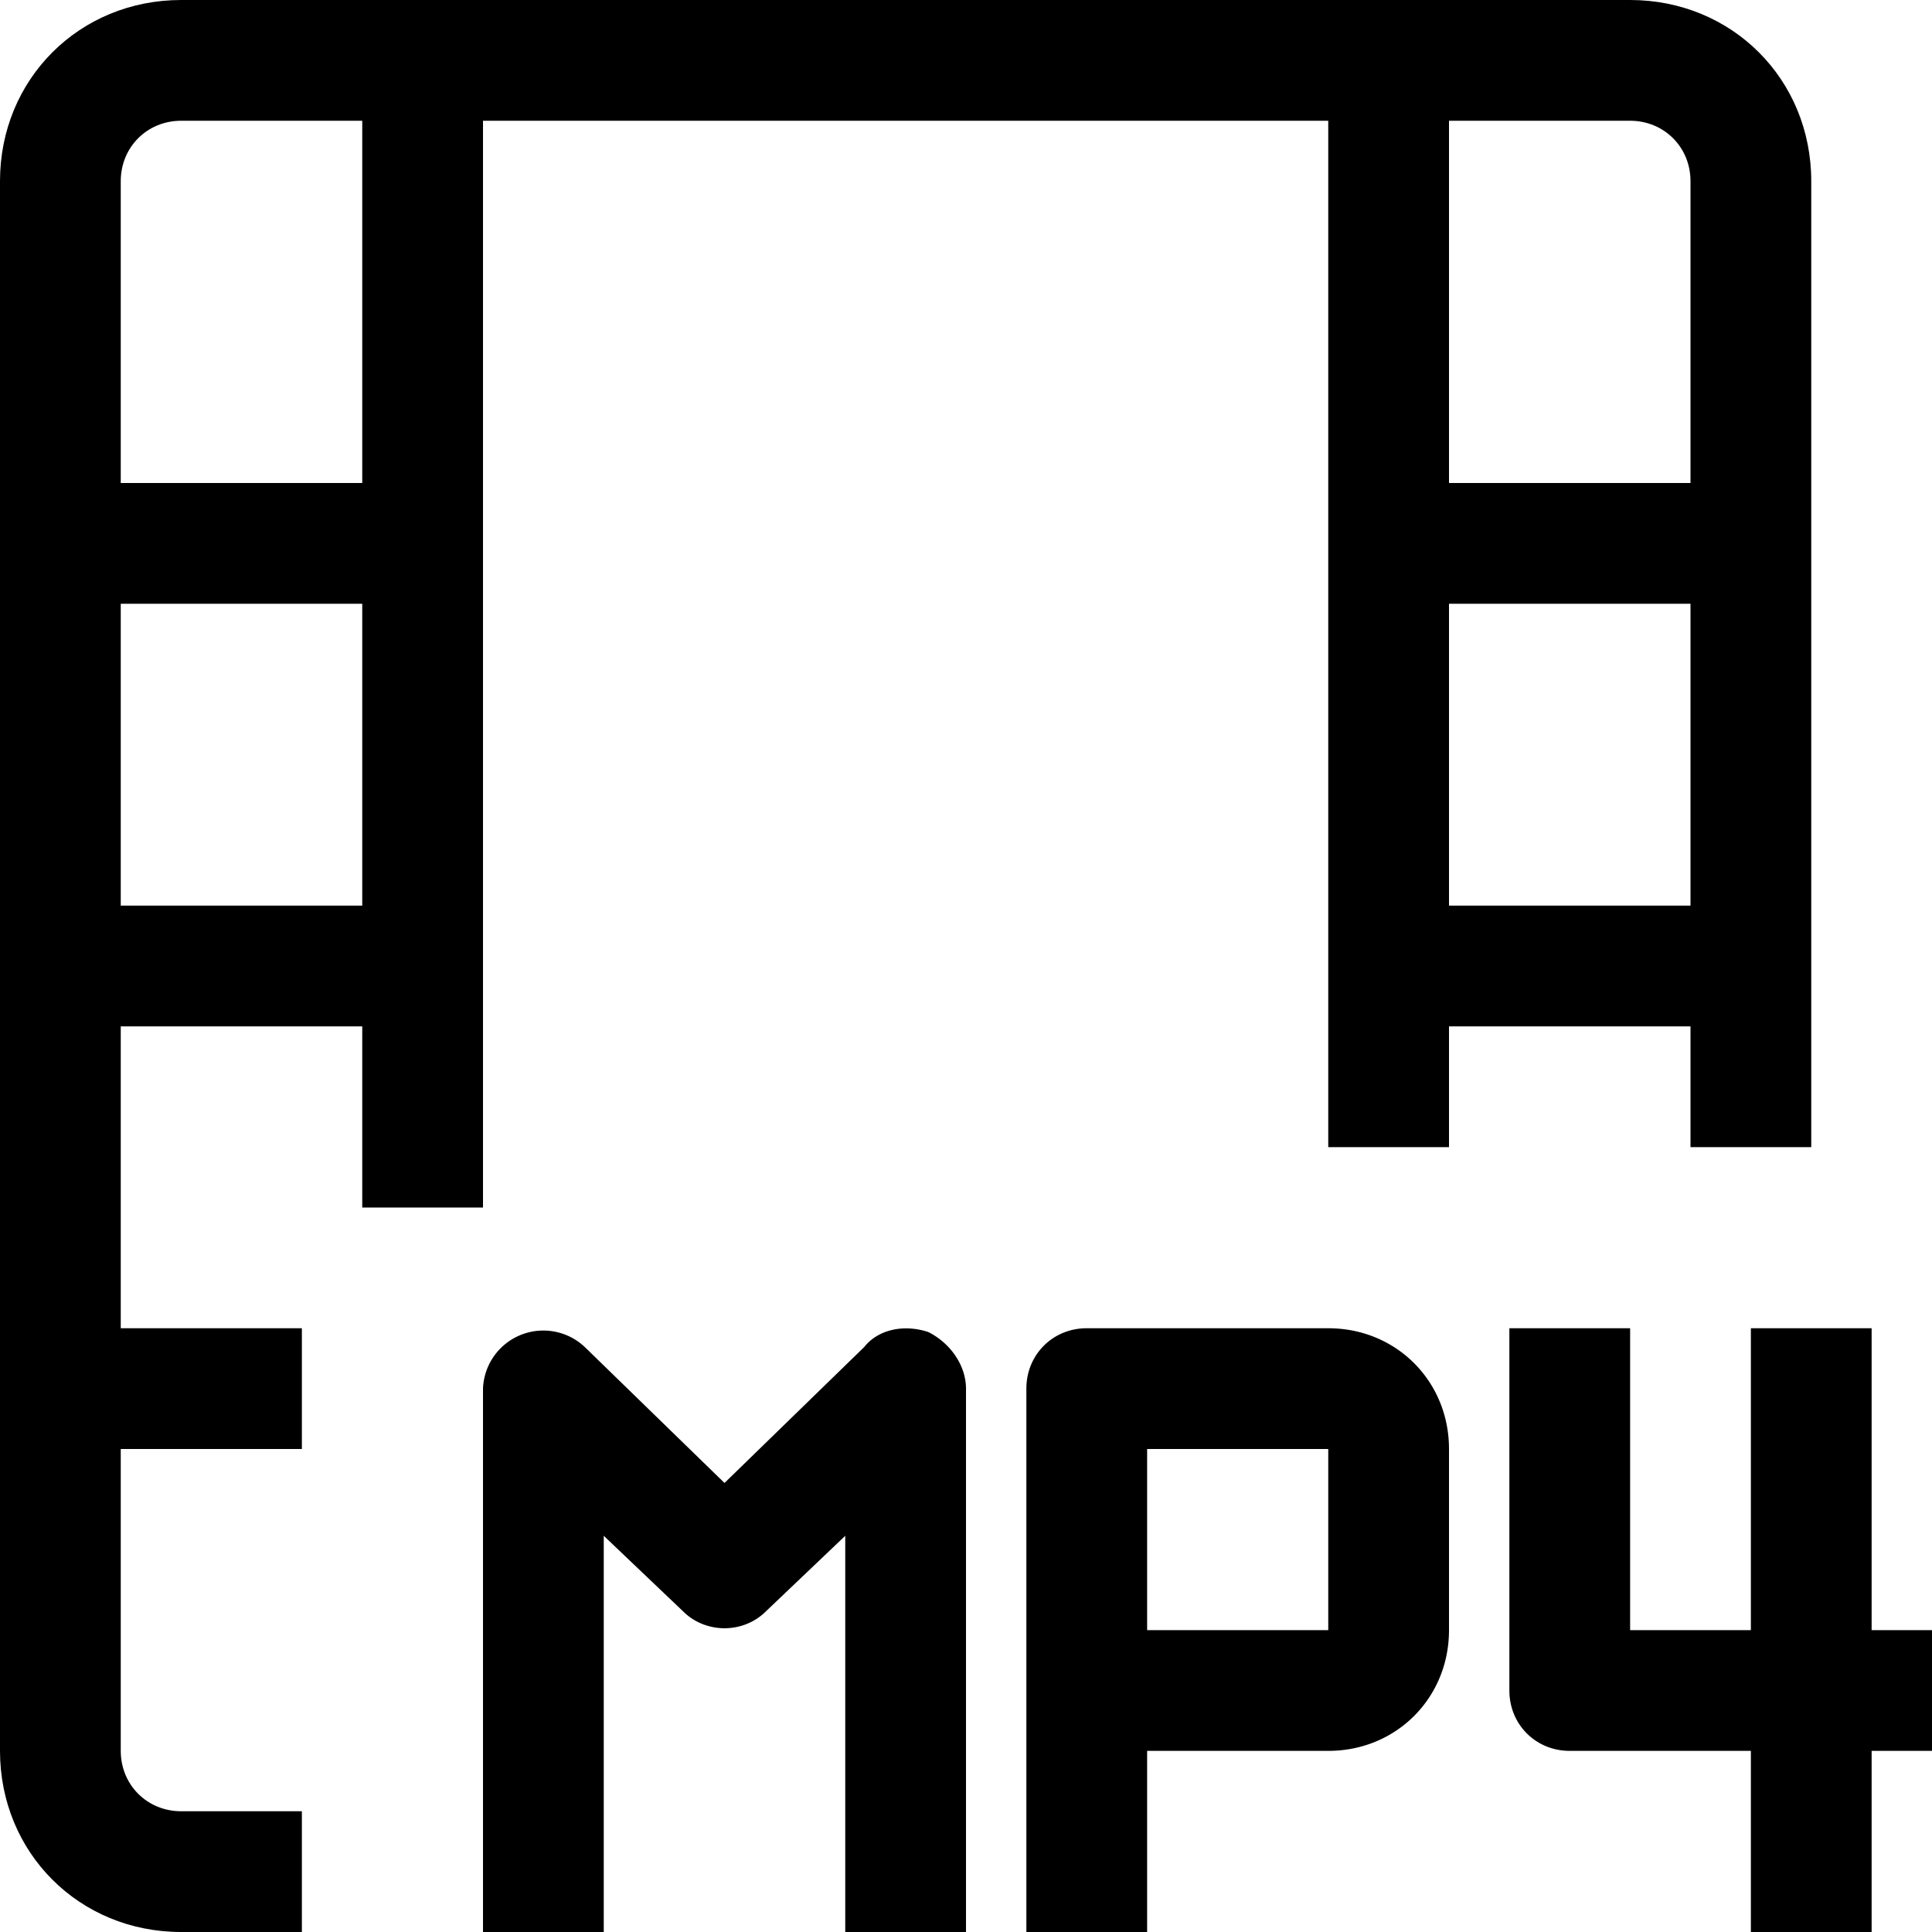<svg xmlns="http://www.w3.org/2000/svg" viewBox="0 0 512 512">
	<g fill="currentColor">
		<path d="M448 304h32V48c0-27-21-48-48-48H48C21 0 0 21 0 48v416c0 27 21 48 48 48h32v-32H48c-9 0-16-7-16-16v-80h48v-32H32v-80h64v48h32V32h224v272h32v-32h64v32zM96 240H32v-80h64v80zm0-112H32V48c0-9 7-16 16-16h48v96zm288-96h48c9 0 16 7 16 16v80h-64V32zm0 208v-80h64v80h-64z"/>
		<path d="M352 352h-64c-9 0-16 7-16 16v144h32v-48h48c18 0 32-14 32-32v-48c0-18-14-32-32-32zm0 80h-48v-48h48v48zM246 353c-6-2-13-1-17 4l-37 36-37-36a16 16 0 00-27 11v144h32V407l21 20c6 6 16 6 22 0l21-20v105h32V368c0-6-4-12-10-15zM496 432v-80h-32v80h-32v-80h-32v96c0 9 7 16 16 16h48v48h32v-48h16v-32h-16z"/>
	</g>
</svg>